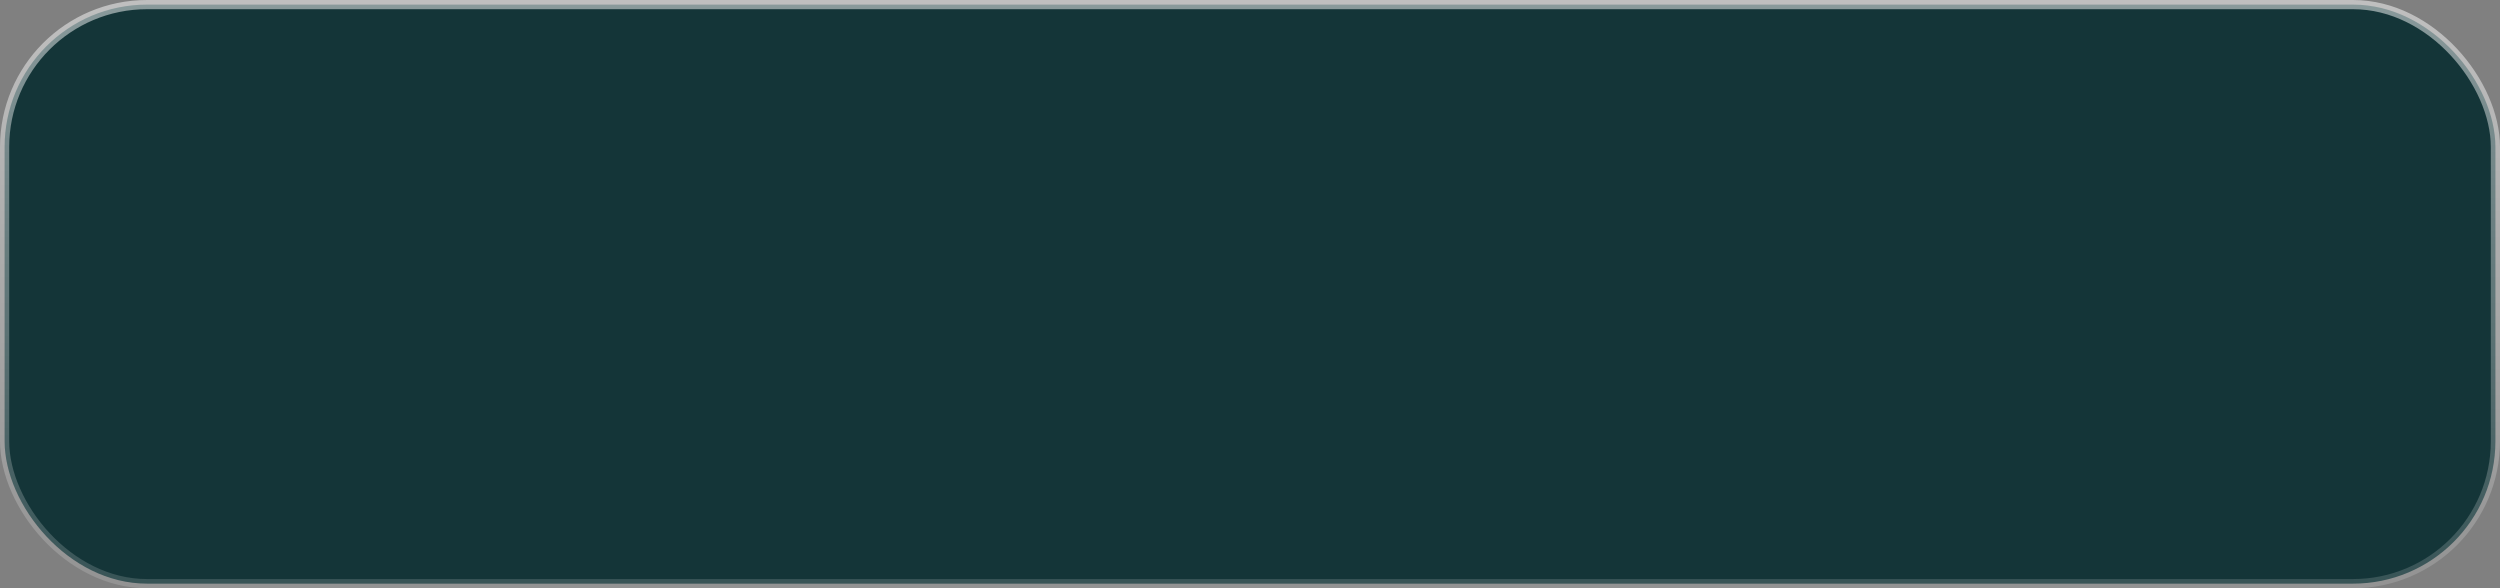 <?xml version="1.0" encoding="UTF-8"?> <svg xmlns="http://www.w3.org/2000/svg" width="170" height="40" viewBox="0 0 170 40" fill="none"><rect x="0" y="0" width="170" height="40" fill="#808080" stroke="none"/><rect x="0.313" y="0.313" width="169.375" height="39.375" rx="9.687" fill="#143538" stroke="url(#paint0_linear_1378_3538)" stroke-width="0.625"></rect><defs><linearGradient id="paint0_linear_1378_3538" x1="85" y1="0" x2="85" y2="40" gradientUnits="userSpaceOnUse"><stop stop-color="white" stop-opacity="0.5"></stop><stop offset="1" stop-color="white" stop-opacity="0.15"></stop></linearGradient></defs></svg> 